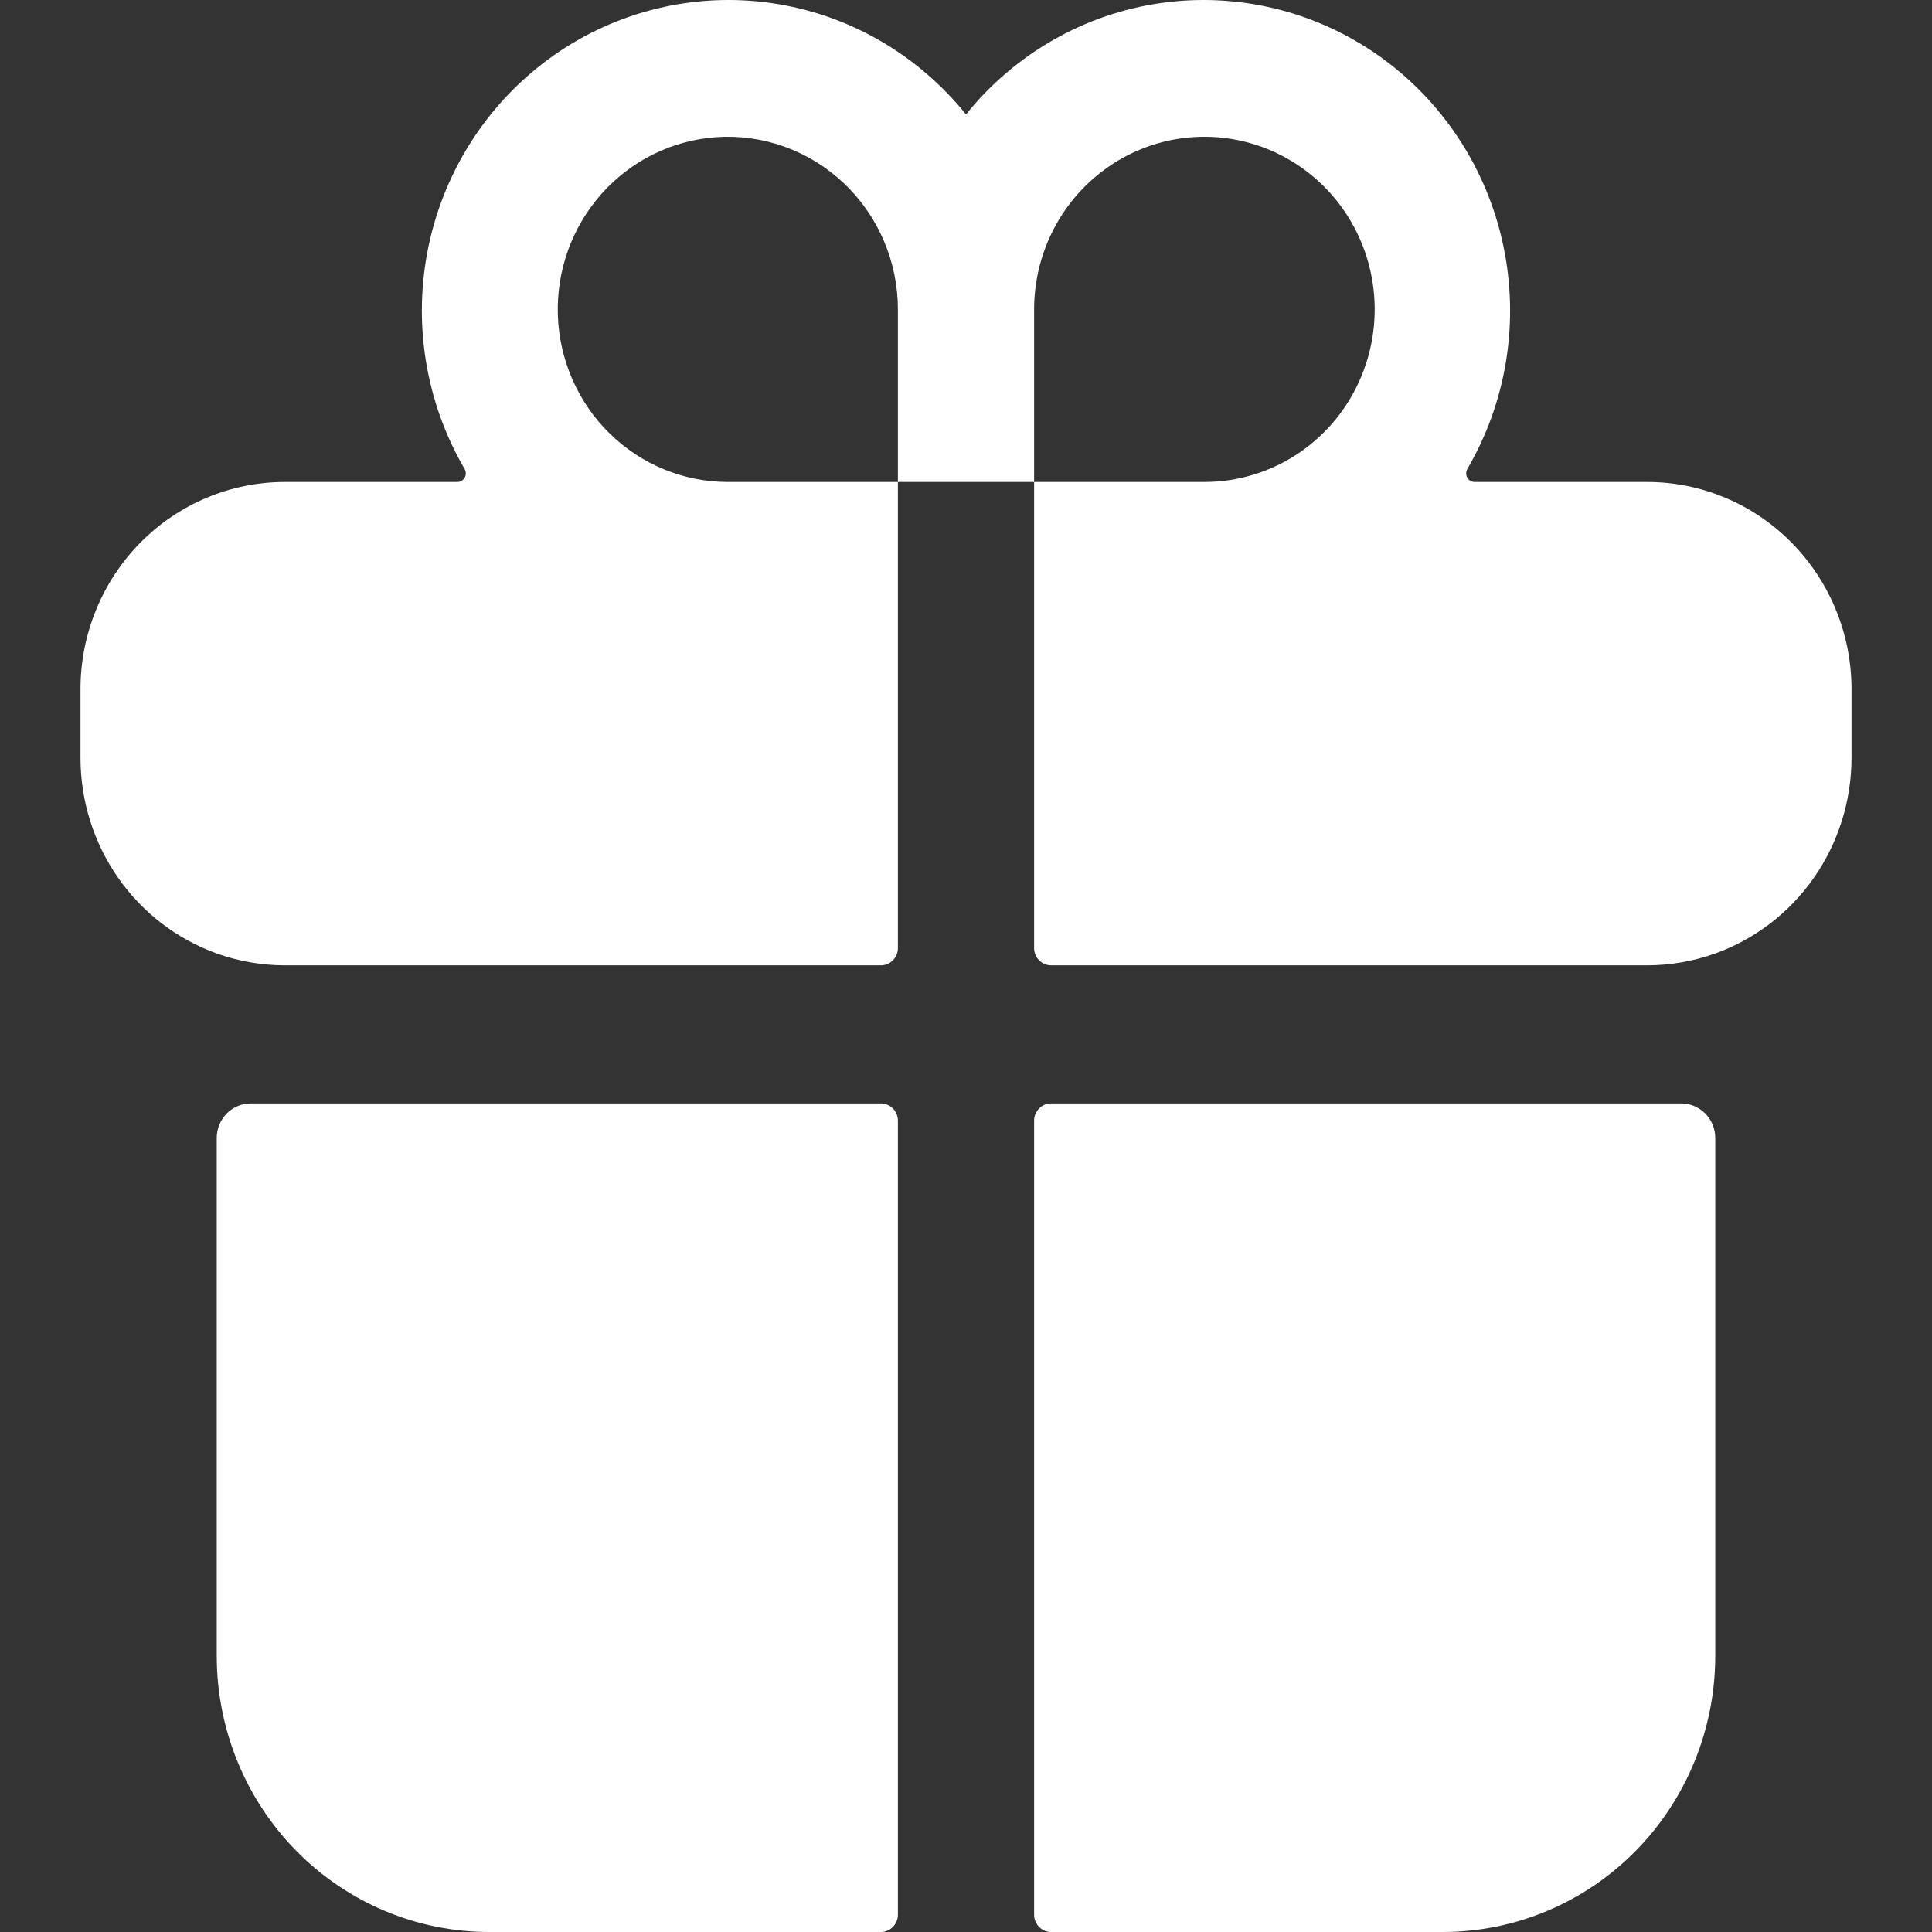 <svg xmlns="http://www.w3.org/2000/svg" width="44" height="44" viewBox="0 0 44 44" fill="none"><rect x="0" y="0" width="44" height="44" fill="#333333" stroke="none"/><path d="M4.936 37.71C4.936 39.378 5.59 40.978 6.753 42.158C7.917 43.337 9.495 44 11.141 44H20.061C20.164 44 20.262 43.959 20.335 43.885C20.408 43.811 20.449 43.711 20.449 43.607V25.523C20.449 25.419 20.408 25.319 20.335 25.245C20.262 25.171 20.164 25.13 20.061 25.13H5.711C5.506 25.13 5.308 25.213 5.163 25.36C5.018 25.508 4.936 25.708 4.936 25.916V37.71ZM20.449 21.592V10.977H23.551V21.592C23.551 21.696 23.592 21.796 23.665 21.87C23.738 21.944 23.836 21.985 23.939 21.985H37.513C38.041 21.985 38.566 21.893 39.064 21.715C39.971 21.388 40.755 20.786 41.311 19.99C41.866 19.193 42.165 18.242 42.167 17.267V15.695C42.167 14.444 41.676 13.244 40.803 12.359C39.931 11.474 38.747 10.977 37.513 10.977H33.582C33.548 10.977 33.515 10.967 33.486 10.95C33.457 10.932 33.433 10.908 33.417 10.878C33.4 10.848 33.391 10.814 33.391 10.78C33.392 10.746 33.401 10.712 33.417 10.682C34.315 9.146 34.606 7.323 34.233 5.578C33.861 3.833 32.85 2.295 31.406 1.273C29.962 0.252 28.189 -0.179 26.445 0.068C24.701 0.315 23.113 1.222 22 2.606C20.887 1.222 19.299 0.315 17.555 0.068C15.81 -0.179 14.038 0.252 12.594 1.273C11.149 2.295 10.139 3.833 9.766 5.578C9.393 7.323 9.685 9.146 10.582 10.682C10.599 10.712 10.608 10.746 10.608 10.78C10.609 10.814 10.6 10.848 10.583 10.878C10.567 10.908 10.543 10.932 10.514 10.95C10.485 10.967 10.451 10.977 10.418 10.977H6.487C5.253 10.977 4.069 11.474 3.196 12.359C2.324 13.244 1.833 14.444 1.833 15.695V17.267C1.835 18.242 2.134 19.193 2.689 19.99C3.244 20.786 4.029 21.388 4.936 21.715C5.434 21.893 5.959 21.985 6.487 21.985H20.061C20.164 21.985 20.262 21.944 20.335 21.87C20.408 21.796 20.449 21.696 20.449 21.592ZM23.551 7.046C23.551 6.269 23.779 5.508 24.205 4.862C24.631 4.215 25.237 3.712 25.945 3.414C26.654 3.116 27.434 3.039 28.186 3.19C28.938 3.342 29.629 3.716 30.172 4.266C30.714 4.816 31.084 5.517 31.233 6.279C31.383 7.042 31.306 7.832 31.012 8.55C30.719 9.269 30.222 9.883 29.584 10.315C28.946 10.747 28.196 10.977 27.429 10.977H23.551V7.046ZM16.293 3.125C16.825 3.086 17.358 3.159 17.86 3.338C18.363 3.518 18.823 3.801 19.213 4.168C19.603 4.536 19.914 4.982 20.126 5.477C20.339 5.972 20.449 6.506 20.449 7.046V10.977H16.57C15.568 10.975 14.605 10.579 13.884 9.872C13.163 9.165 12.741 8.203 12.705 7.187C12.669 6.171 13.023 5.18 13.692 4.423C14.361 3.666 15.293 3.201 16.293 3.126V3.125ZM23.939 44H32.859C34.505 44 36.083 43.337 37.247 42.158C38.41 40.978 39.064 39.378 39.064 37.71V25.916C39.064 25.708 38.982 25.508 38.837 25.36C38.691 25.213 38.494 25.13 38.288 25.13H23.939C23.836 25.13 23.738 25.171 23.665 25.245C23.592 25.319 23.551 25.419 23.551 25.523V43.607C23.551 43.711 23.592 43.811 23.665 43.885C23.738 43.959 23.836 44 23.939 44Z" fill="white"/></svg>